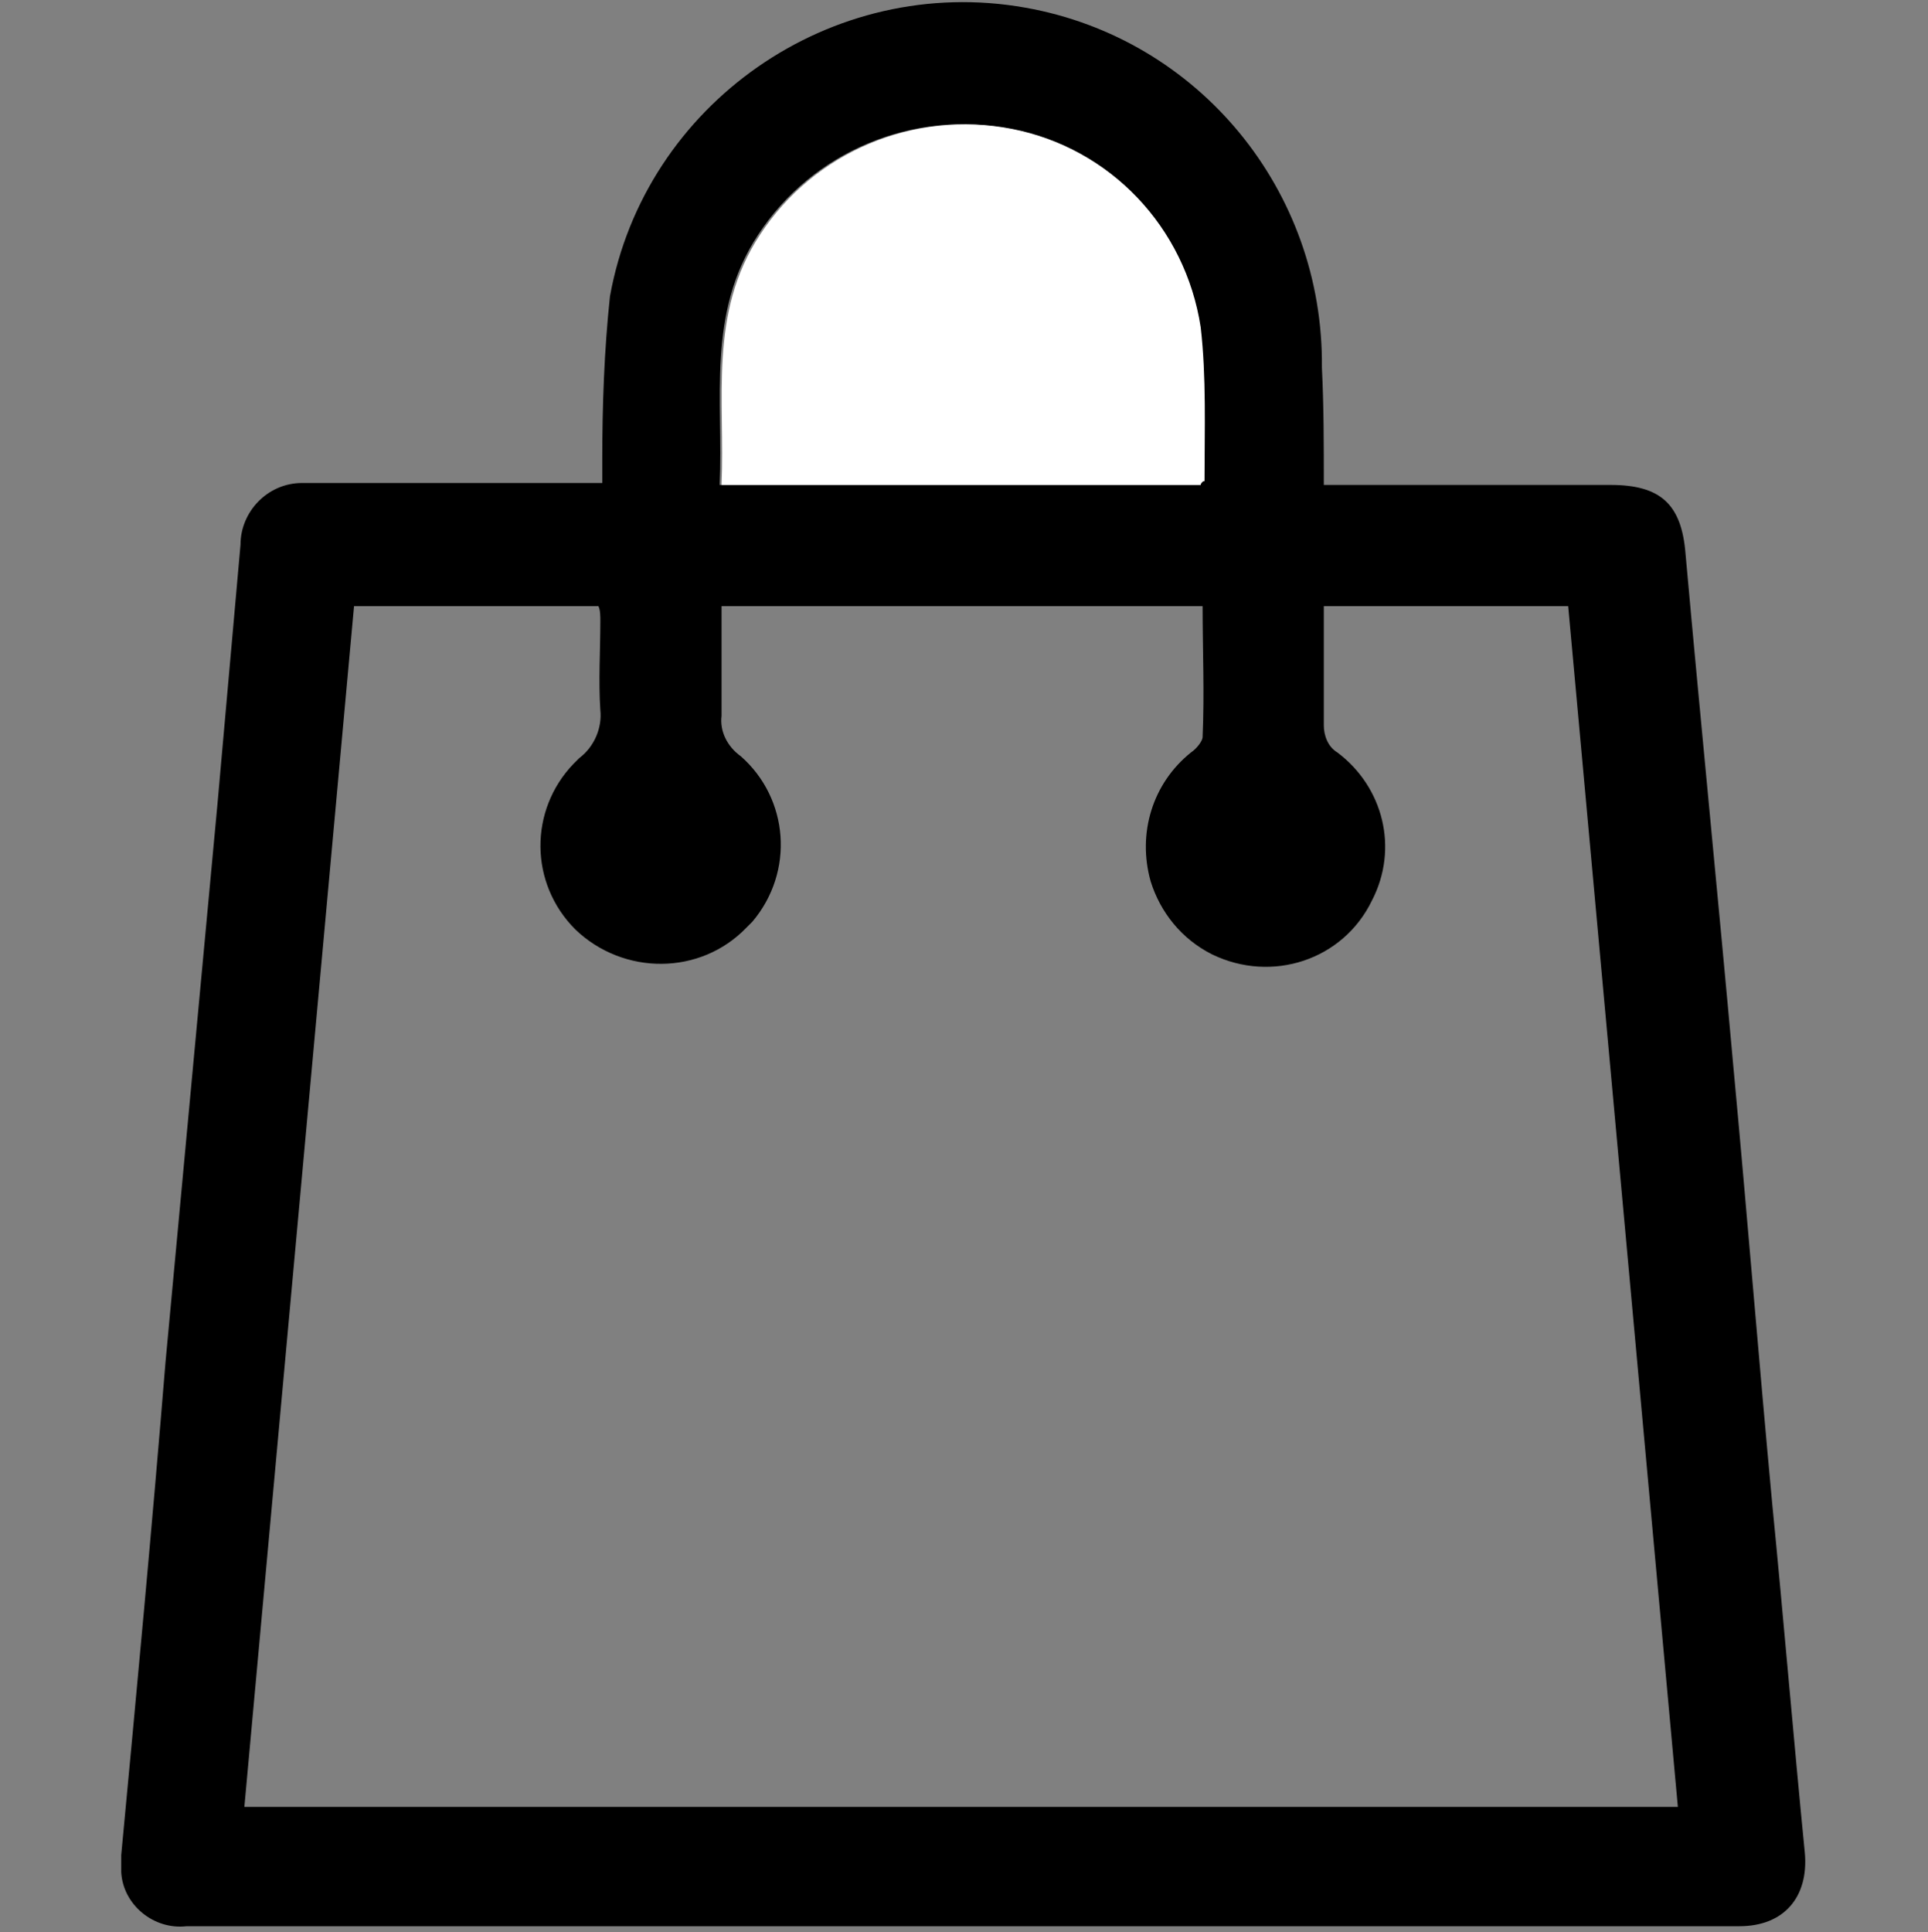 <?xml version="1.0" encoding="utf-8"?>
<!-- Generator: Adobe Illustrator 21.0.0, SVG Export Plug-In . SVG Version: 6.00 Build 0)  -->
<svg version="1.1" id="Layer_1" xmlns="http://www.w3.org/2000/svg" xmlns:xlink="http://www.w3.org/1999/xlink" x="0px" y="0px"
	 viewBox="0 0 100.2 100.4" style="enable-background:new 0 0 100.2 100.4;" xml:space="preserve">
<rect x="0" y="0" width="100.2" height="100.4" fill="#808080" stroke="none"/>
<style type="text/css">
	.st0{fill:#FFFFFF;}
</style>
<title>bag</title>
<path d="M68.8,25.2h14.9c2.6,0,3.7,1,3.9,3.6c0.8,8.9,1.7,17.9,2.5,26.8c0.7,7.5,1.3,15,2,22.5c0.6,6.1,1.1,12.1,1.7,18.2
	c0.2,2.3-1.1,3.8-3.4,3.8H9.7C8,100.3,6.4,99,6.3,97.3c0-0.3,0-0.6,0-0.9c0.8-8.5,1.6-17,2.3-25.6c0.9-9.7,1.8-19.3,2.7-29
	c0.4-4.5,0.8-9,1.2-13.5c0-1.7,1.4-3.2,3.2-3.2c0.1,0,0.2,0,0.2,0c4.7,0,9.4,0,14.2,0h1.2c0-0.4,0-0.8,0-1.2c0-2.8,0.1-5.7,0.4-8.5
	C33.5,5.4,43.2-1.4,53.3,0.4c9,1.6,15.5,9.5,15.4,18.7C68.8,21.1,68.8,23.1,68.8,25.2z M62.5,31.5H37.5c0,2,0,3.8,0,5.7
	c-0.1,0.8,0.3,1.6,1,2.1c2.5,2.2,2.8,6,0.6,8.6c-0.1,0.1-0.2,0.2-0.3,0.3c-2.4,2.5-6.4,2.5-8.9,0.1c0,0,0,0,0,0
	c-2.4-2.4-2.4-6.2-0.1-8.6c0.1-0.1,0.2-0.2,0.3-0.3c0.8-0.6,1.2-1.6,1.1-2.5c-0.1-1.5,0-3.1,0-4.6c0-0.3,0-0.6-0.1-0.8H18.4
	l-5.7,62.4h74.5l-5.7-62.4H68.8c0,2.1,0,4.2,0,6.2c0,0.5,0.2,1.1,0.7,1.4c2.4,1.8,3.2,5,1.8,7.7c-1.5,3.1-5.2,4.3-8.3,2.8
	c-1.6-0.8-2.7-2.2-3.2-3.8c-0.7-2.5,0.1-5.1,2.1-6.7c0.3-0.2,0.6-0.6,0.6-0.8C62.6,36,62.5,33.8,62.5,31.5z M62.4,25.2
	c0-0.1,0.1-0.1,0.1-0.2c0-2.7,0.1-5.4-0.2-8c-0.7-5.2-4.6-9.3-9.8-10.3c-5.1-1-10.3,1.2-13.1,5.5c-2.7,4.1-1.8,8.6-2,13L62.4,25.2z"
	/>
<path class="st0" d="M62.4,25.2H37.5c0.2-4.4-0.7-8.9,2-13c2.8-4.3,8-6.5,13.1-5.5c5.1,1,9,5.1,9.8,10.3c0.3,2.6,0.2,5.3,0.2,8
	C62.5,25,62.4,25.1,62.4,25.2z"/>
</svg>
